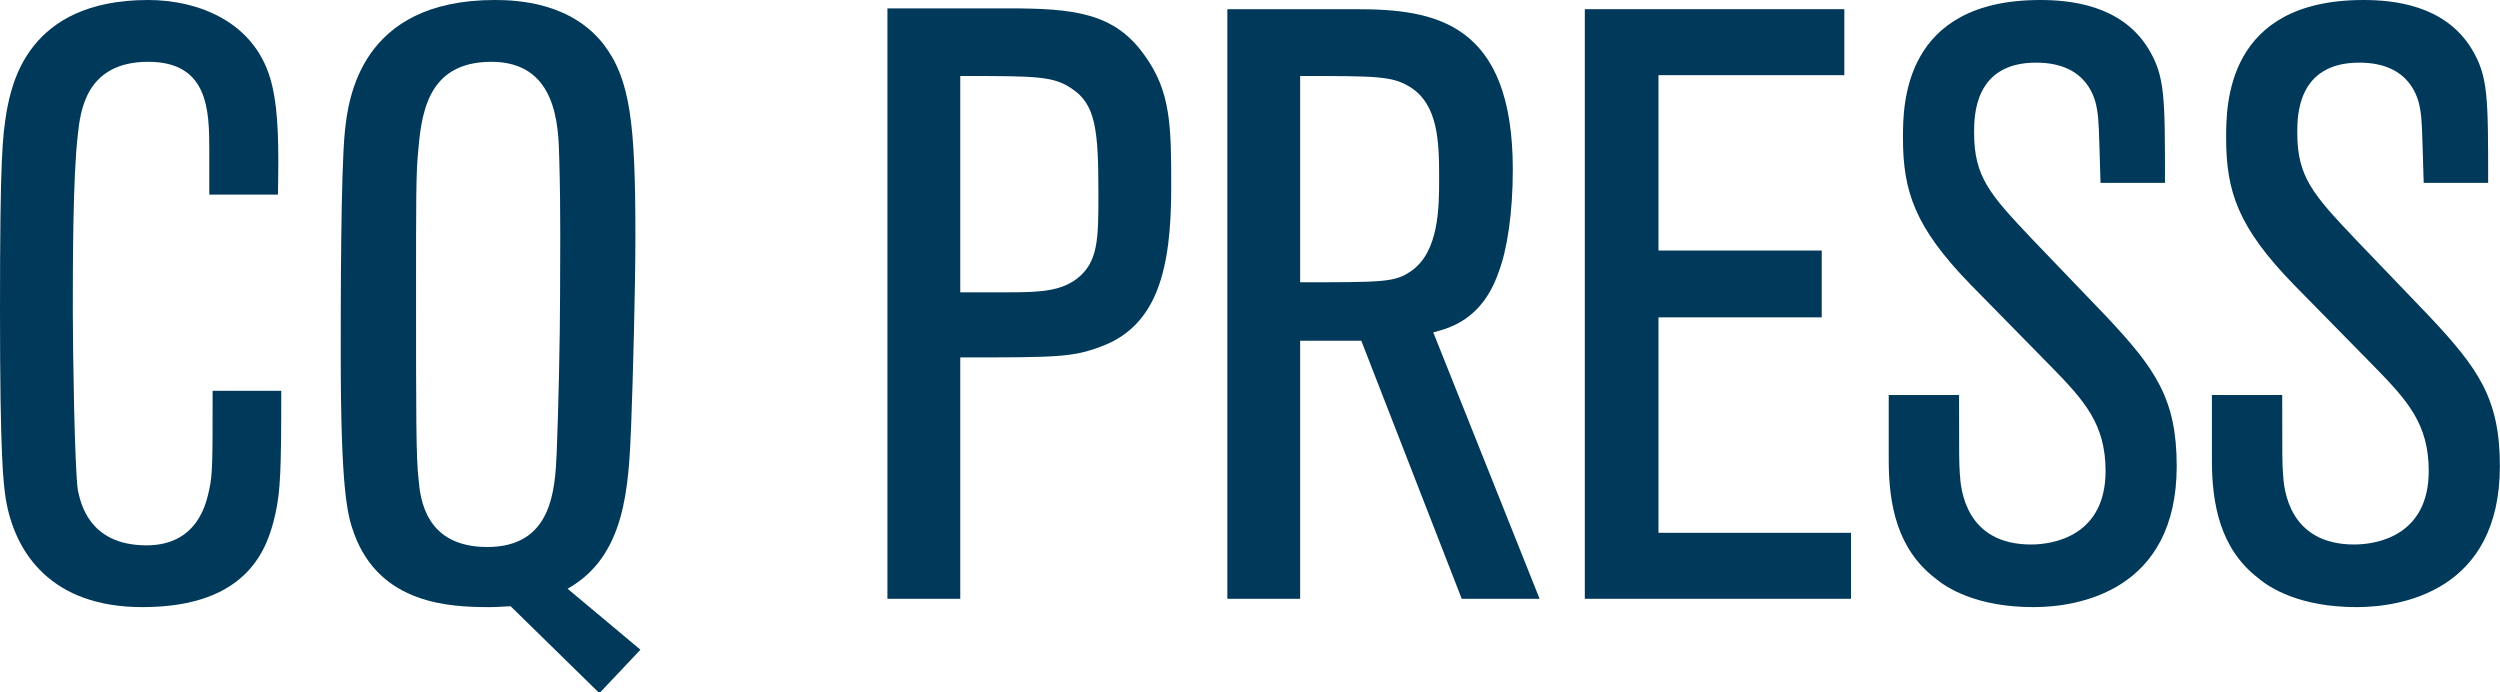 <svg width="130" height="36" viewBox="0 0 130 36" fill="none" xmlns="http://www.w3.org/2000/svg">
<g clip-path="url(#clip0_227_17440)">
<path fill-rule="evenodd" clip-rule="evenodd" d="M14.626 20.323C14.626 24.449 14.582 25.534 14.322 26.707C13.929 28.487 12.929 31.57 7.4 31.57C2.698 31.57 0.783 28.791 0.304 25.969C0.173 25.1 0 23.797 0 16.154C0 8.078 0.13 7.122 0.348 5.776C0.609 4.43 1.393 0 7.705 0C10.229 0 13.364 1.086 14.148 4.43C14.496 5.906 14.496 7.73 14.453 10.118H10.883V7.817C10.883 5.732 10.839 3.214 7.705 3.214C4.44 3.214 4.178 5.82 4.048 6.992C3.786 9.206 3.786 13.853 3.786 16.198C3.786 18.065 3.874 24.275 4.048 25.491C4.178 26.055 4.571 28.358 7.617 28.358C10.36 28.358 10.752 26.012 10.883 25.448C11.056 24.666 11.056 23.971 11.056 20.323H14.626Z" fill="#00395A"/>
<path fill-rule="evenodd" clip-rule="evenodd" d="M31.169 36.044L26.555 31.527C26.207 31.527 25.989 31.57 25.466 31.57C23.421 31.57 19.764 31.44 18.414 27.749C18.066 26.793 17.718 25.578 17.718 18.326C17.718 15.807 17.718 8.946 17.935 6.818C18.109 5.168 18.719 0 25.727 0C26.903 0 29.689 0.13 31.386 2.302C32.779 4.126 33.041 6.427 33.041 12.246C33.041 15.026 32.91 19.716 32.824 22.017C32.693 25.404 32.519 28.922 29.515 30.615L33.303 33.785L31.169 36.044ZM21.766 24.927C21.853 25.926 22.114 28.444 25.336 28.444C28.688 28.444 28.862 25.534 28.948 23.537C29.036 21.366 29.123 17.544 29.123 15.373C29.123 13.766 29.167 11.074 29.079 8.164C29.036 6.514 28.948 3.214 25.554 3.214C22.114 3.214 21.897 6.08 21.723 8.121C21.635 9.25 21.635 10.379 21.635 15.373C21.635 21.713 21.635 23.797 21.766 24.927Z" fill="#00395A"/>
<path fill-rule="evenodd" clip-rule="evenodd" d="M49.934 31.137H46.146V0.435H52.415C55.81 0.435 57.944 0.652 59.51 2.867C60.903 4.777 60.903 6.601 60.903 9.771C60.903 13.94 60.207 16.936 57.247 18.022C55.767 18.586 54.896 18.586 49.934 18.586V31.137ZM49.934 15.2H52.501C54.199 15.2 55.157 15.112 55.984 14.505C57.117 13.636 57.117 12.42 57.117 10.075C57.117 6.775 56.985 5.428 55.724 4.603C54.765 3.952 53.895 3.952 49.934 3.952V15.2Z" fill="#00395A"/>
<path fill-rule="evenodd" clip-rule="evenodd" d="M80.059 31.137H76.01L70.787 17.718H67.608V31.137H63.822V0.478H70.525C74.573 0.478 78.666 1.13 78.666 8.816C78.666 11.117 78.361 13.028 77.925 14.157C77.055 16.676 75.314 17.066 74.53 17.284L80.059 31.137ZM67.608 14.678C71.918 14.678 72.528 14.678 73.354 14.113C74.835 13.115 74.835 10.77 74.835 9.25C74.835 7.383 74.791 5.428 73.311 4.517C72.397 3.952 71.57 3.952 67.608 3.952V14.678Z" fill="#00395A"/>
<path fill-rule="evenodd" clip-rule="evenodd" d="M96.253 31.137H82.41V0.478H95.905V3.909H86.241V13.028H94.73V16.502H86.241V27.706H96.253V31.137Z" fill="#00395A"/>
<path fill-rule="evenodd" clip-rule="evenodd" d="M98.214 20.541H101.871C101.871 23.754 101.871 24.101 101.914 24.666C101.957 25.448 102.219 28.314 105.614 28.314C106.833 28.314 109.489 27.835 109.489 24.492C109.489 22.06 108.4 20.844 106.659 19.064L102.48 14.808C99.563 11.812 98.954 9.945 98.954 7.165C98.954 5.472 98.954 0 106.093 0C107.66 0 110.315 0.261 111.708 2.519C112.579 3.952 112.579 4.994 112.579 9.51H109.227C109.141 6.601 109.141 6.297 109.053 5.732C108.966 5.168 108.574 3.257 105.875 3.257C102.654 3.257 102.654 6.037 102.654 6.905C102.654 9.206 103.481 10.118 105.658 12.42L109.532 16.459C112.057 19.151 113.189 20.714 113.189 24.232C113.189 30.745 108.052 31.57 105.745 31.57C102.784 31.57 101.218 30.572 100.608 30.05C98.649 28.53 98.214 26.229 98.214 23.928V20.541Z" fill="#00395A"/>
<path fill-rule="evenodd" clip-rule="evenodd" d="M115.019 20.541H118.675C118.675 23.754 118.675 24.101 118.719 24.666C118.762 25.448 119.024 28.314 122.419 28.314C123.637 28.314 126.294 27.835 126.294 24.492C126.294 22.06 125.205 20.844 123.464 19.064L119.285 14.808C116.368 11.812 115.759 9.945 115.759 7.165C115.759 5.472 115.759 0 122.898 0C124.465 0 127.12 0.261 128.513 2.519C129.384 3.952 129.384 4.994 129.384 9.51H126.032C125.945 6.601 125.945 6.297 125.858 5.732C125.77 5.168 125.379 3.257 122.68 3.257C119.458 3.257 119.458 6.037 119.458 6.905C119.458 9.206 120.286 10.118 122.463 12.42L126.337 16.459C128.861 19.151 129.994 20.714 129.994 24.232C129.994 30.745 124.857 31.57 122.549 31.57C119.589 31.57 118.022 30.572 117.412 30.05C115.454 28.53 115.019 26.229 115.019 23.928V20.541Z" fill="#00395A"/>
</g>
<defs>
<clipPath>
<rect width="130" height="36" fill="white"/>
</clipPath>
</defs>
</svg>

